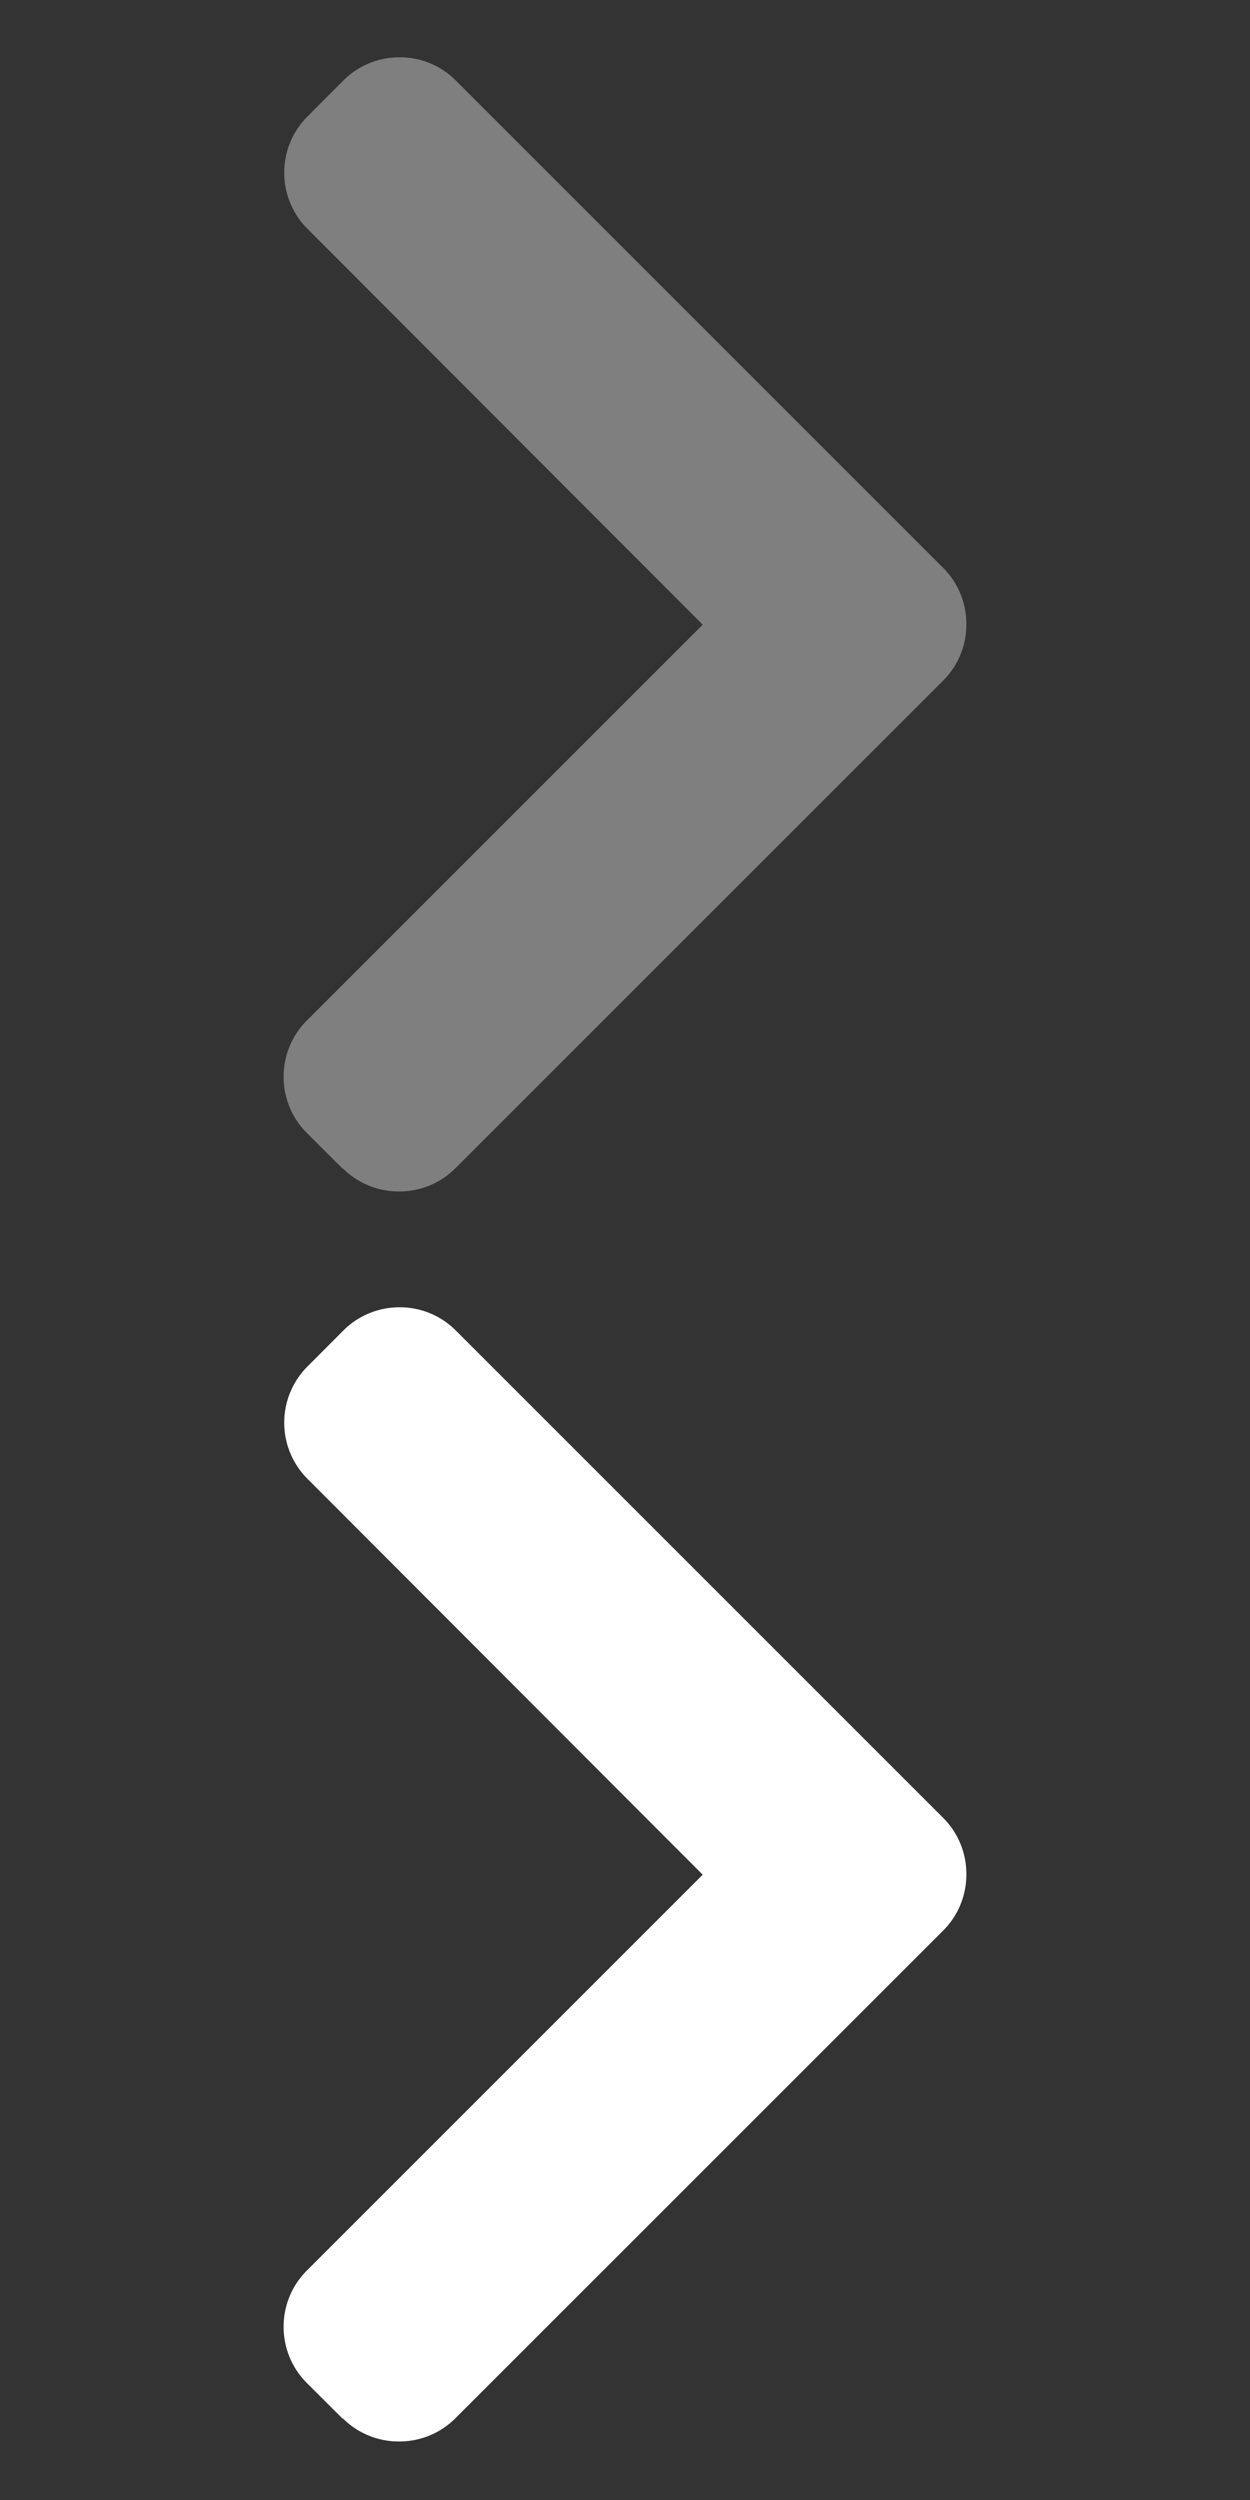 <svg xmlns="http://www.w3.org/2000/svg" width="12" height="24" viewBox="0 0 12 24">
  <rect x="0" y="0" width="12" height="24" fill="#333333" stroke="none"/>
  <g id="p_next" transform="translate(-247.436 -322.436)">
    <g id="a" transform="translate(246.872 333.872)">
      <rect id="Rectangle_1900" data-name="Rectangle 1900" width="12" height="12" transform="translate(0.564 0.564)" fill="none"/>
      <g id="right-arrow" transform="translate(3.289 1.12)">
        <path id="Path_5362" data-name="Path 5362" d="M-1160.34-447.367l-.345-.344a.758.758,0,0,1-.223-.54.757.757,0,0,1,.223-.54l3.8-3.8-3.794-3.8a.763.763,0,0,1,0-1.079l.344-.345a.76.76,0,0,1,.54-.223.758.758,0,0,1,.54.223l4.678,4.678a.76.76,0,0,1,.223.542.759.759,0,0,1-.223.541l-4.682,4.681a.758.758,0,0,1-.54.223.758.758,0,0,1-.541-.222Z" transform="translate(1160.906 458.032)" fill="#fff"/>
      </g>
    </g>
    <g id="a-2" data-name="a" transform="translate(246.872 321.872)">
      <rect id="Rectangle_1900-2" data-name="Rectangle 1900" width="12" height="12" transform="translate(0.564 0.564)" fill="none"/>
      <g id="right-arrow-2" data-name="right-arrow" transform="translate(3.289 1.12)">
        <path id="Path_5362-2" data-name="Path 5362" d="M-1160.34-447.367l-.345-.344a.758.758,0,0,1-.223-.54.757.757,0,0,1,.223-.54l3.8-3.8-3.794-3.8a.763.763,0,0,1,0-1.079l.344-.345a.76.76,0,0,1,.54-.223.758.758,0,0,1,.54.223l4.678,4.678a.76.76,0,0,1,.223.542.759.759,0,0,1-.223.541l-4.682,4.681a.758.758,0,0,1-.54.223.758.758,0,0,1-.541-.222Z" transform="translate(1160.906 458.032)" fill="#7f7f7f"/>
      </g>
    </g>
  </g>
</svg>
